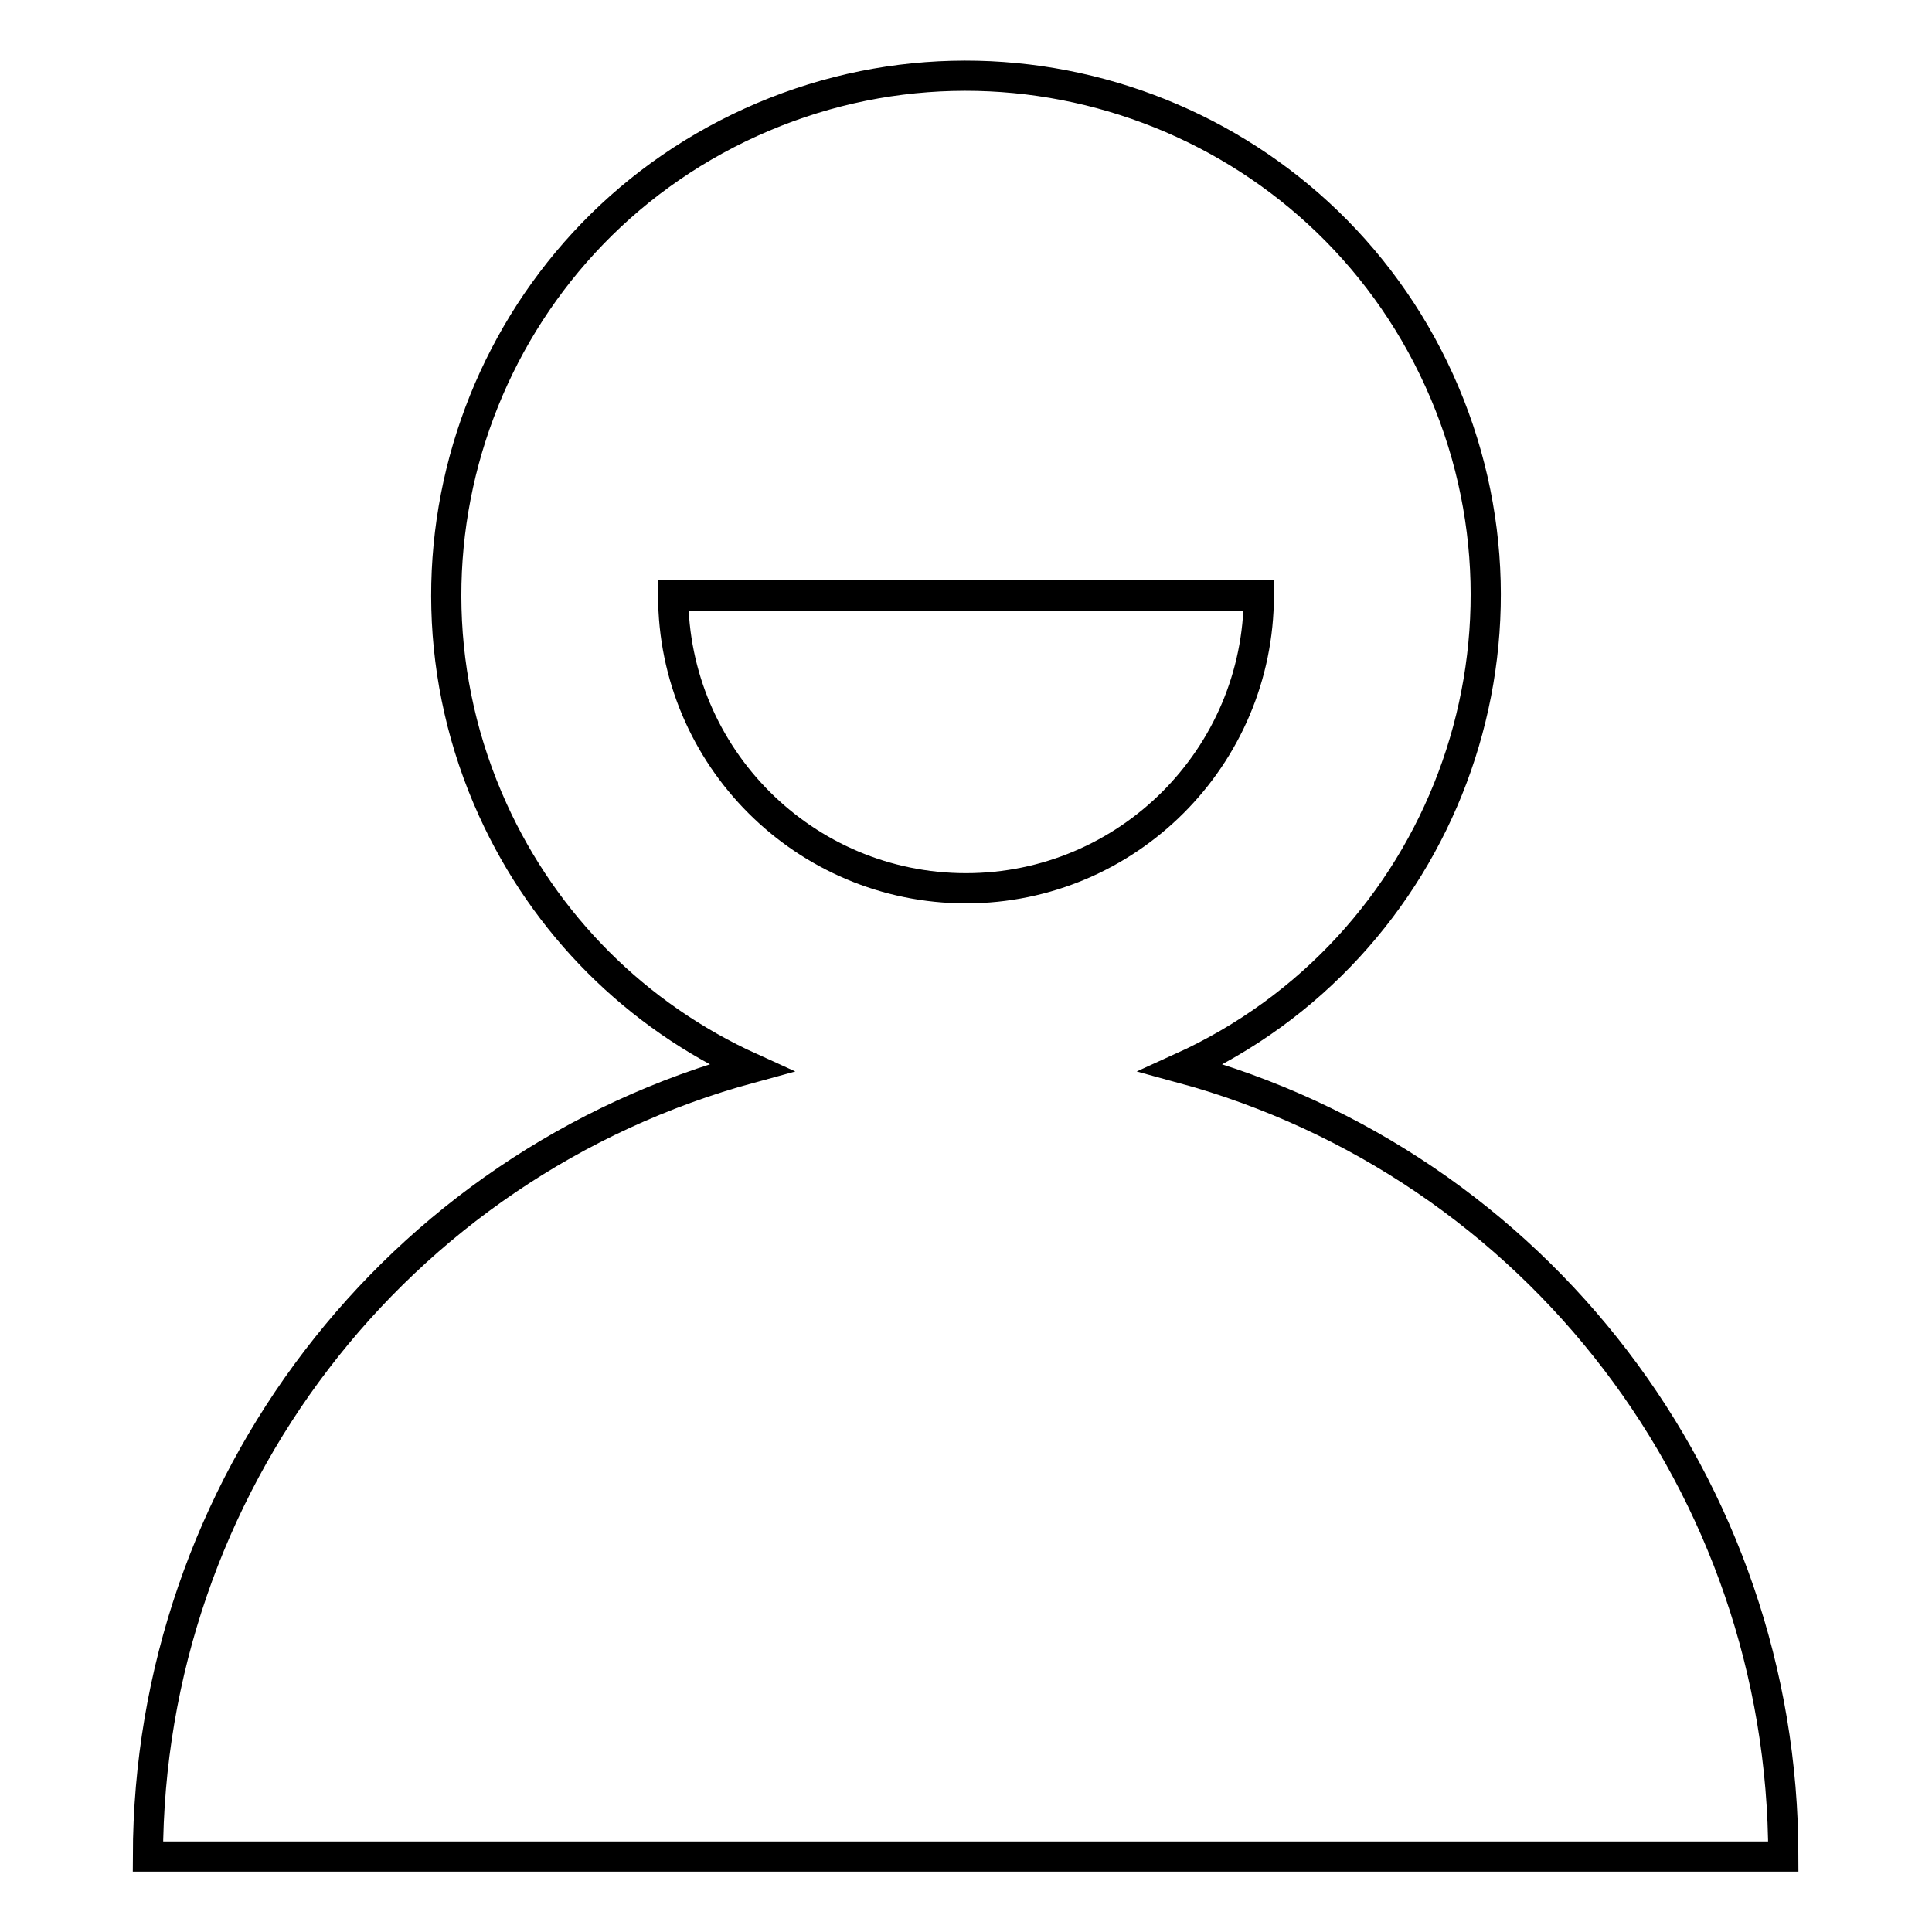 <?xml version="1.0" encoding="utf-8"?>
<!-- Svg Vector Icons : http://www.onlinewebfonts.com/icon -->
<!DOCTYPE svg PUBLIC "-//W3C//DTD SVG 1.1//EN" "http://www.w3.org/Graphics/SVG/1.1/DTD/svg11.dtd">
<svg version="1.1" xmlns="http://www.w3.org/2000/svg" xmlns:xlink="http://www.w3.org/1999/xlink" x="0px" y="0px" viewBox="0 0 256 256" enable-background="new 0 0 256 256" xml:space="preserve">
<g> <path stroke-width="4" fill-opacity="0" stroke="#000000"  d="M156.5,141.5c34.6-15.7,49.9-56.5,34.2-91.1S134.1,0.5,99.5,16.2c-34.6,15.7-49.9,56.5-34.2,91.1 c6.9,15.2,19,27.3,34.2,34.2C52.4,154.3,19.7,197.1,19.6,246h216.7C236.3,197.1,203.6,154.3,156.5,141.5z M89.2,78.9h77.6 c0,21.4-17.4,38.8-38.8,38.8S89.2,100.3,89.2,78.9z"/></g>
</svg>